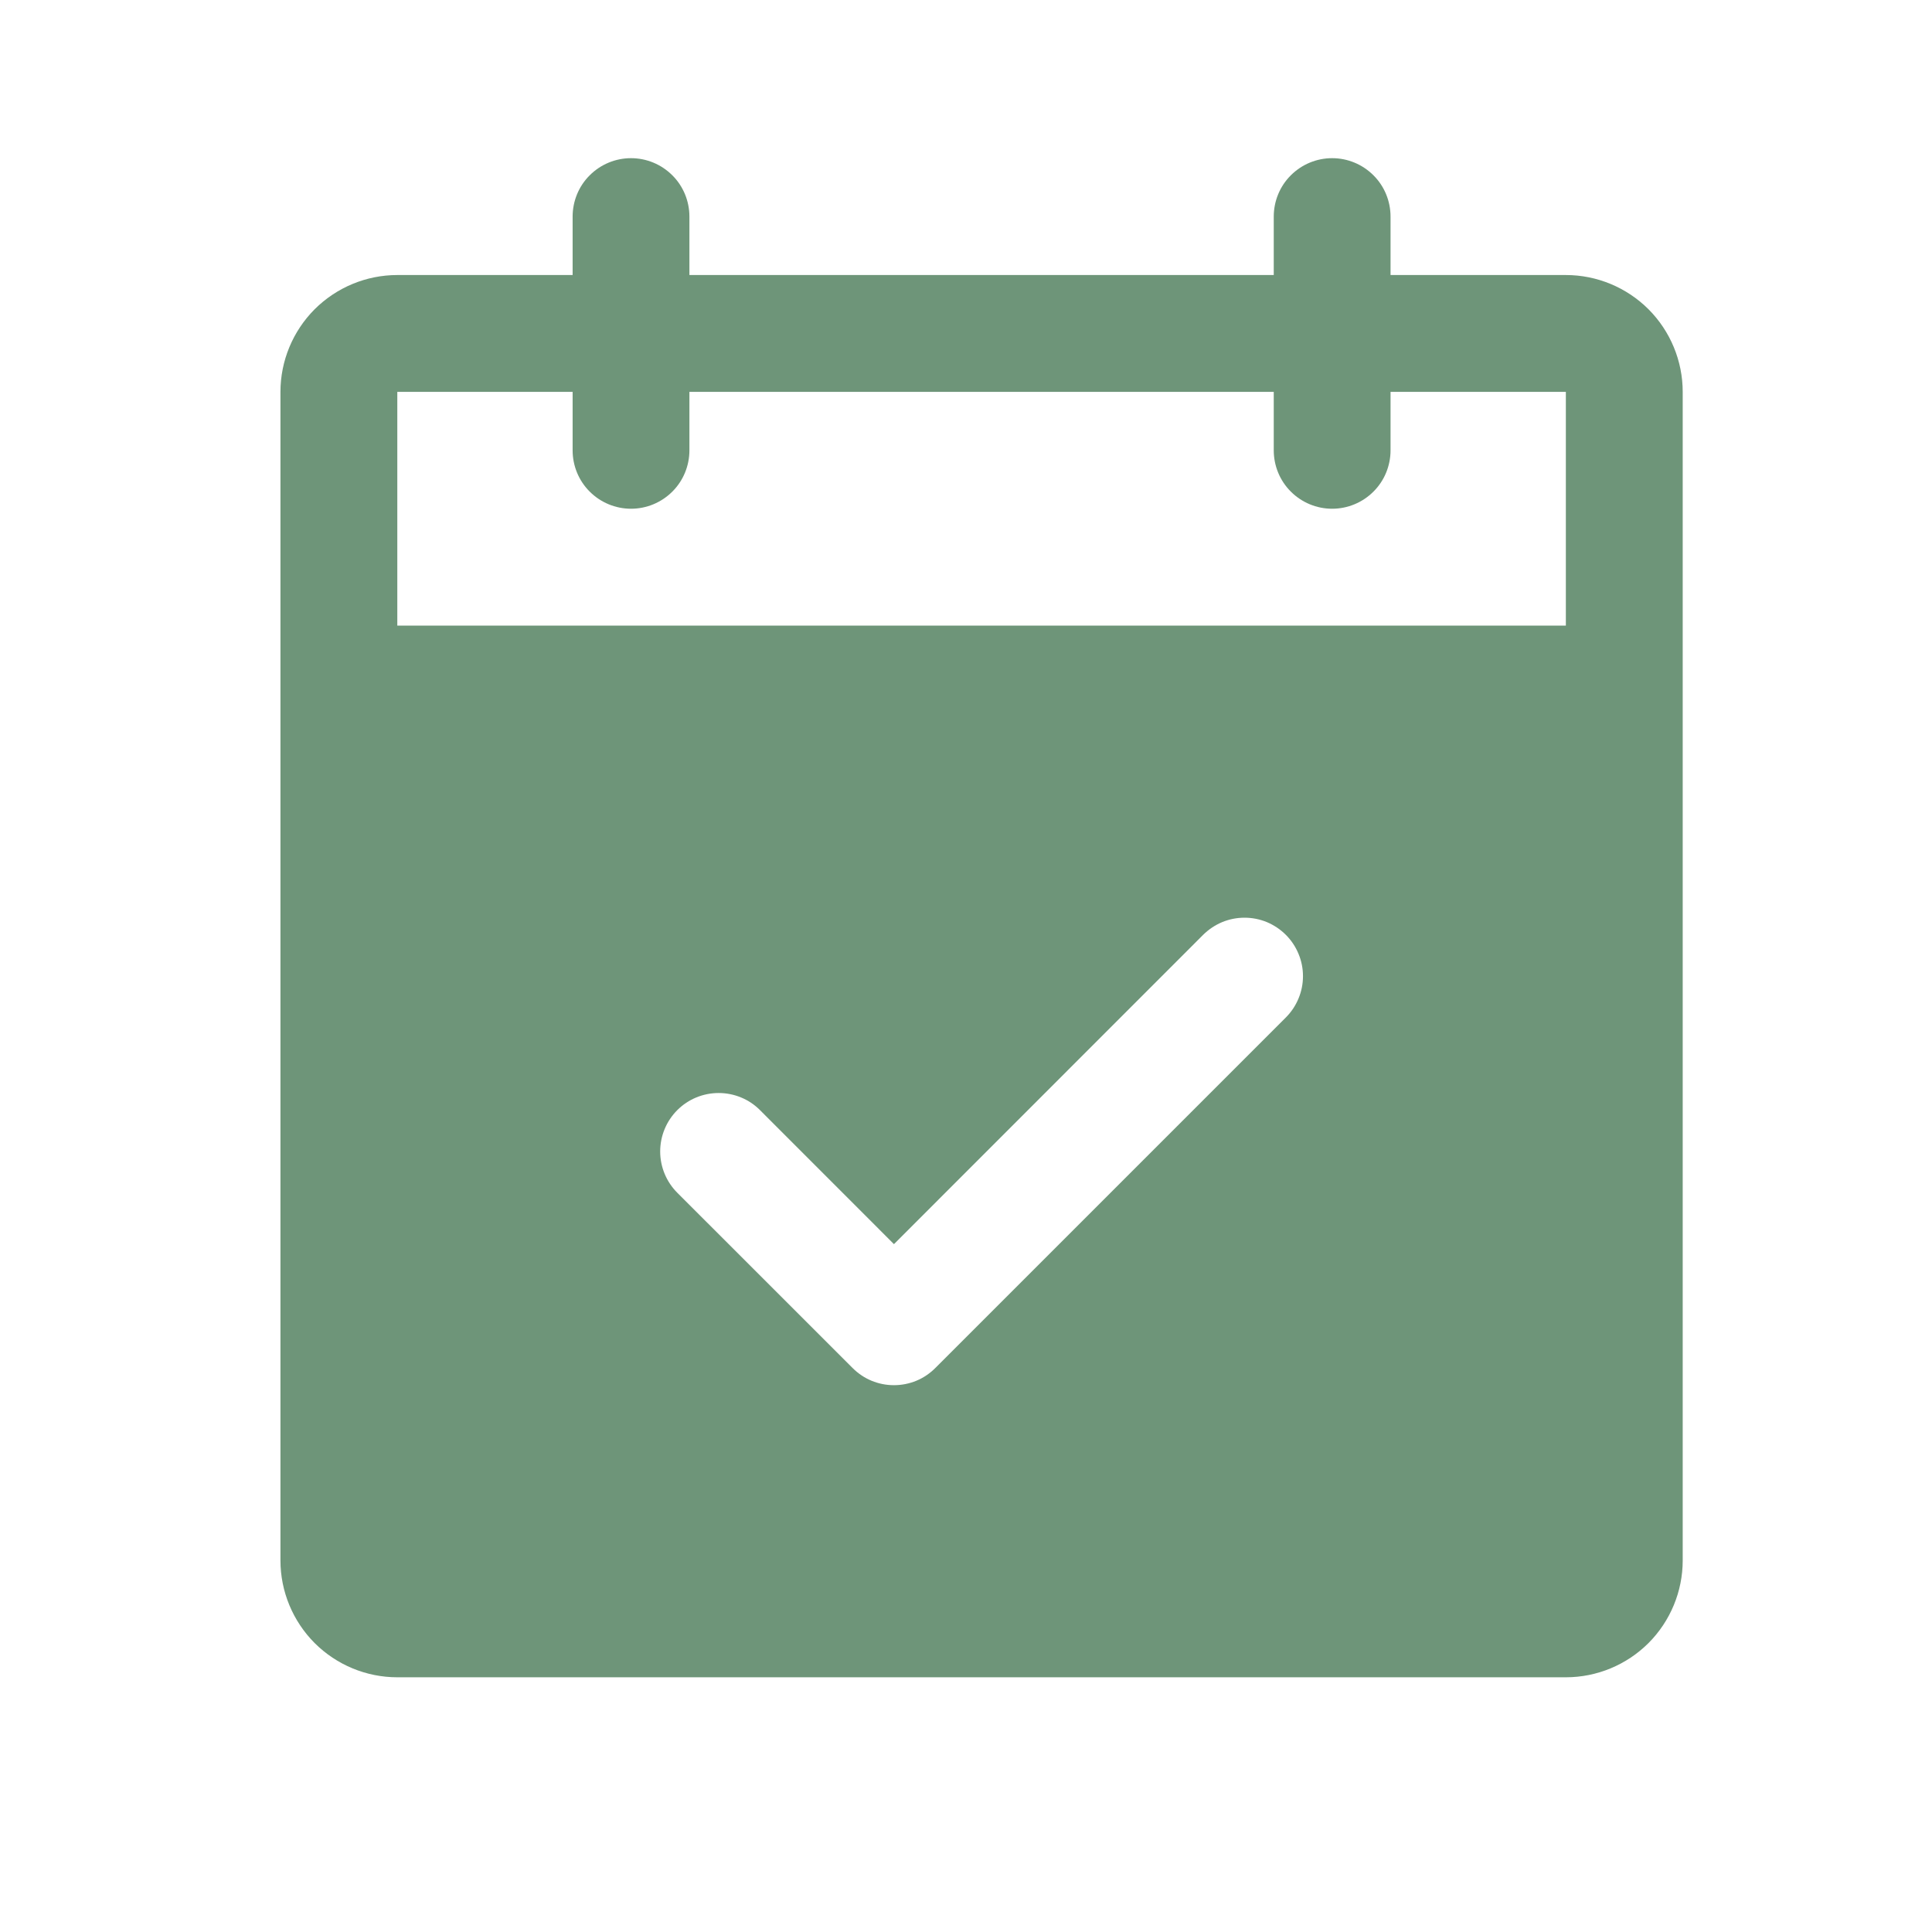<svg width="31" height="31" viewBox="0 0 31 31" fill="none" xmlns="http://www.w3.org/2000/svg">
<path d="M25.125 4.413H22.312V3.476C22.312 3.227 22.214 2.988 22.038 2.813C21.862 2.637 21.624 2.538 21.375 2.538C21.126 2.538 20.888 2.637 20.712 2.813C20.536 2.988 20.438 3.227 20.438 3.476V4.413H11.062V3.476C11.062 3.227 10.964 2.988 10.788 2.813C10.612 2.637 10.374 2.538 10.125 2.538C9.876 2.538 9.638 2.637 9.462 2.813C9.286 2.988 9.188 3.227 9.188 3.476V4.413H6.375C5.878 4.413 5.401 4.611 5.049 4.962C4.698 5.314 4.5 5.791 4.5 6.288V25.038C4.5 25.535 4.698 26.012 5.049 26.364C5.401 26.715 5.878 26.913 6.375 26.913H25.125C25.622 26.913 26.099 26.715 26.451 26.364C26.802 26.012 27 25.535 27 25.038V6.288C27 5.791 26.802 5.314 26.451 4.962C26.099 4.611 25.622 4.413 25.125 4.413ZM20.632 16.326L15.007 21.951C14.92 22.038 14.817 22.108 14.703 22.155C14.589 22.202 14.467 22.226 14.344 22.226C14.22 22.226 14.099 22.202 13.985 22.155C13.871 22.108 13.768 22.038 13.681 21.951L10.868 19.139C10.692 18.963 10.593 18.724 10.593 18.476C10.593 18.227 10.692 17.988 10.868 17.812C11.044 17.636 11.283 17.538 11.531 17.538C11.78 17.538 12.019 17.636 12.194 17.812L14.344 19.963L19.305 15C19.393 14.913 19.496 14.844 19.61 14.796C19.724 14.749 19.846 14.725 19.969 14.725C20.092 14.725 20.214 14.749 20.328 14.796C20.442 14.844 20.545 14.913 20.632 15C20.719 15.087 20.788 15.19 20.835 15.304C20.883 15.418 20.907 15.54 20.907 15.663C20.907 15.786 20.883 15.908 20.835 16.022C20.788 16.136 20.719 16.239 20.632 16.326ZM6.375 10.038V6.288H9.188V7.226C9.188 7.474 9.286 7.713 9.462 7.888C9.638 8.064 9.876 8.163 10.125 8.163C10.374 8.163 10.612 8.064 10.788 7.888C10.964 7.713 11.062 7.474 11.062 7.226V6.288H20.438V7.226C20.438 7.474 20.536 7.713 20.712 7.888C20.888 8.064 21.126 8.163 21.375 8.163C21.624 8.163 21.862 8.064 22.038 7.888C22.214 7.713 22.312 7.474 22.312 7.226V6.288H25.125V10.038H6.375Z" fill="#6E9579"/>
</svg>
